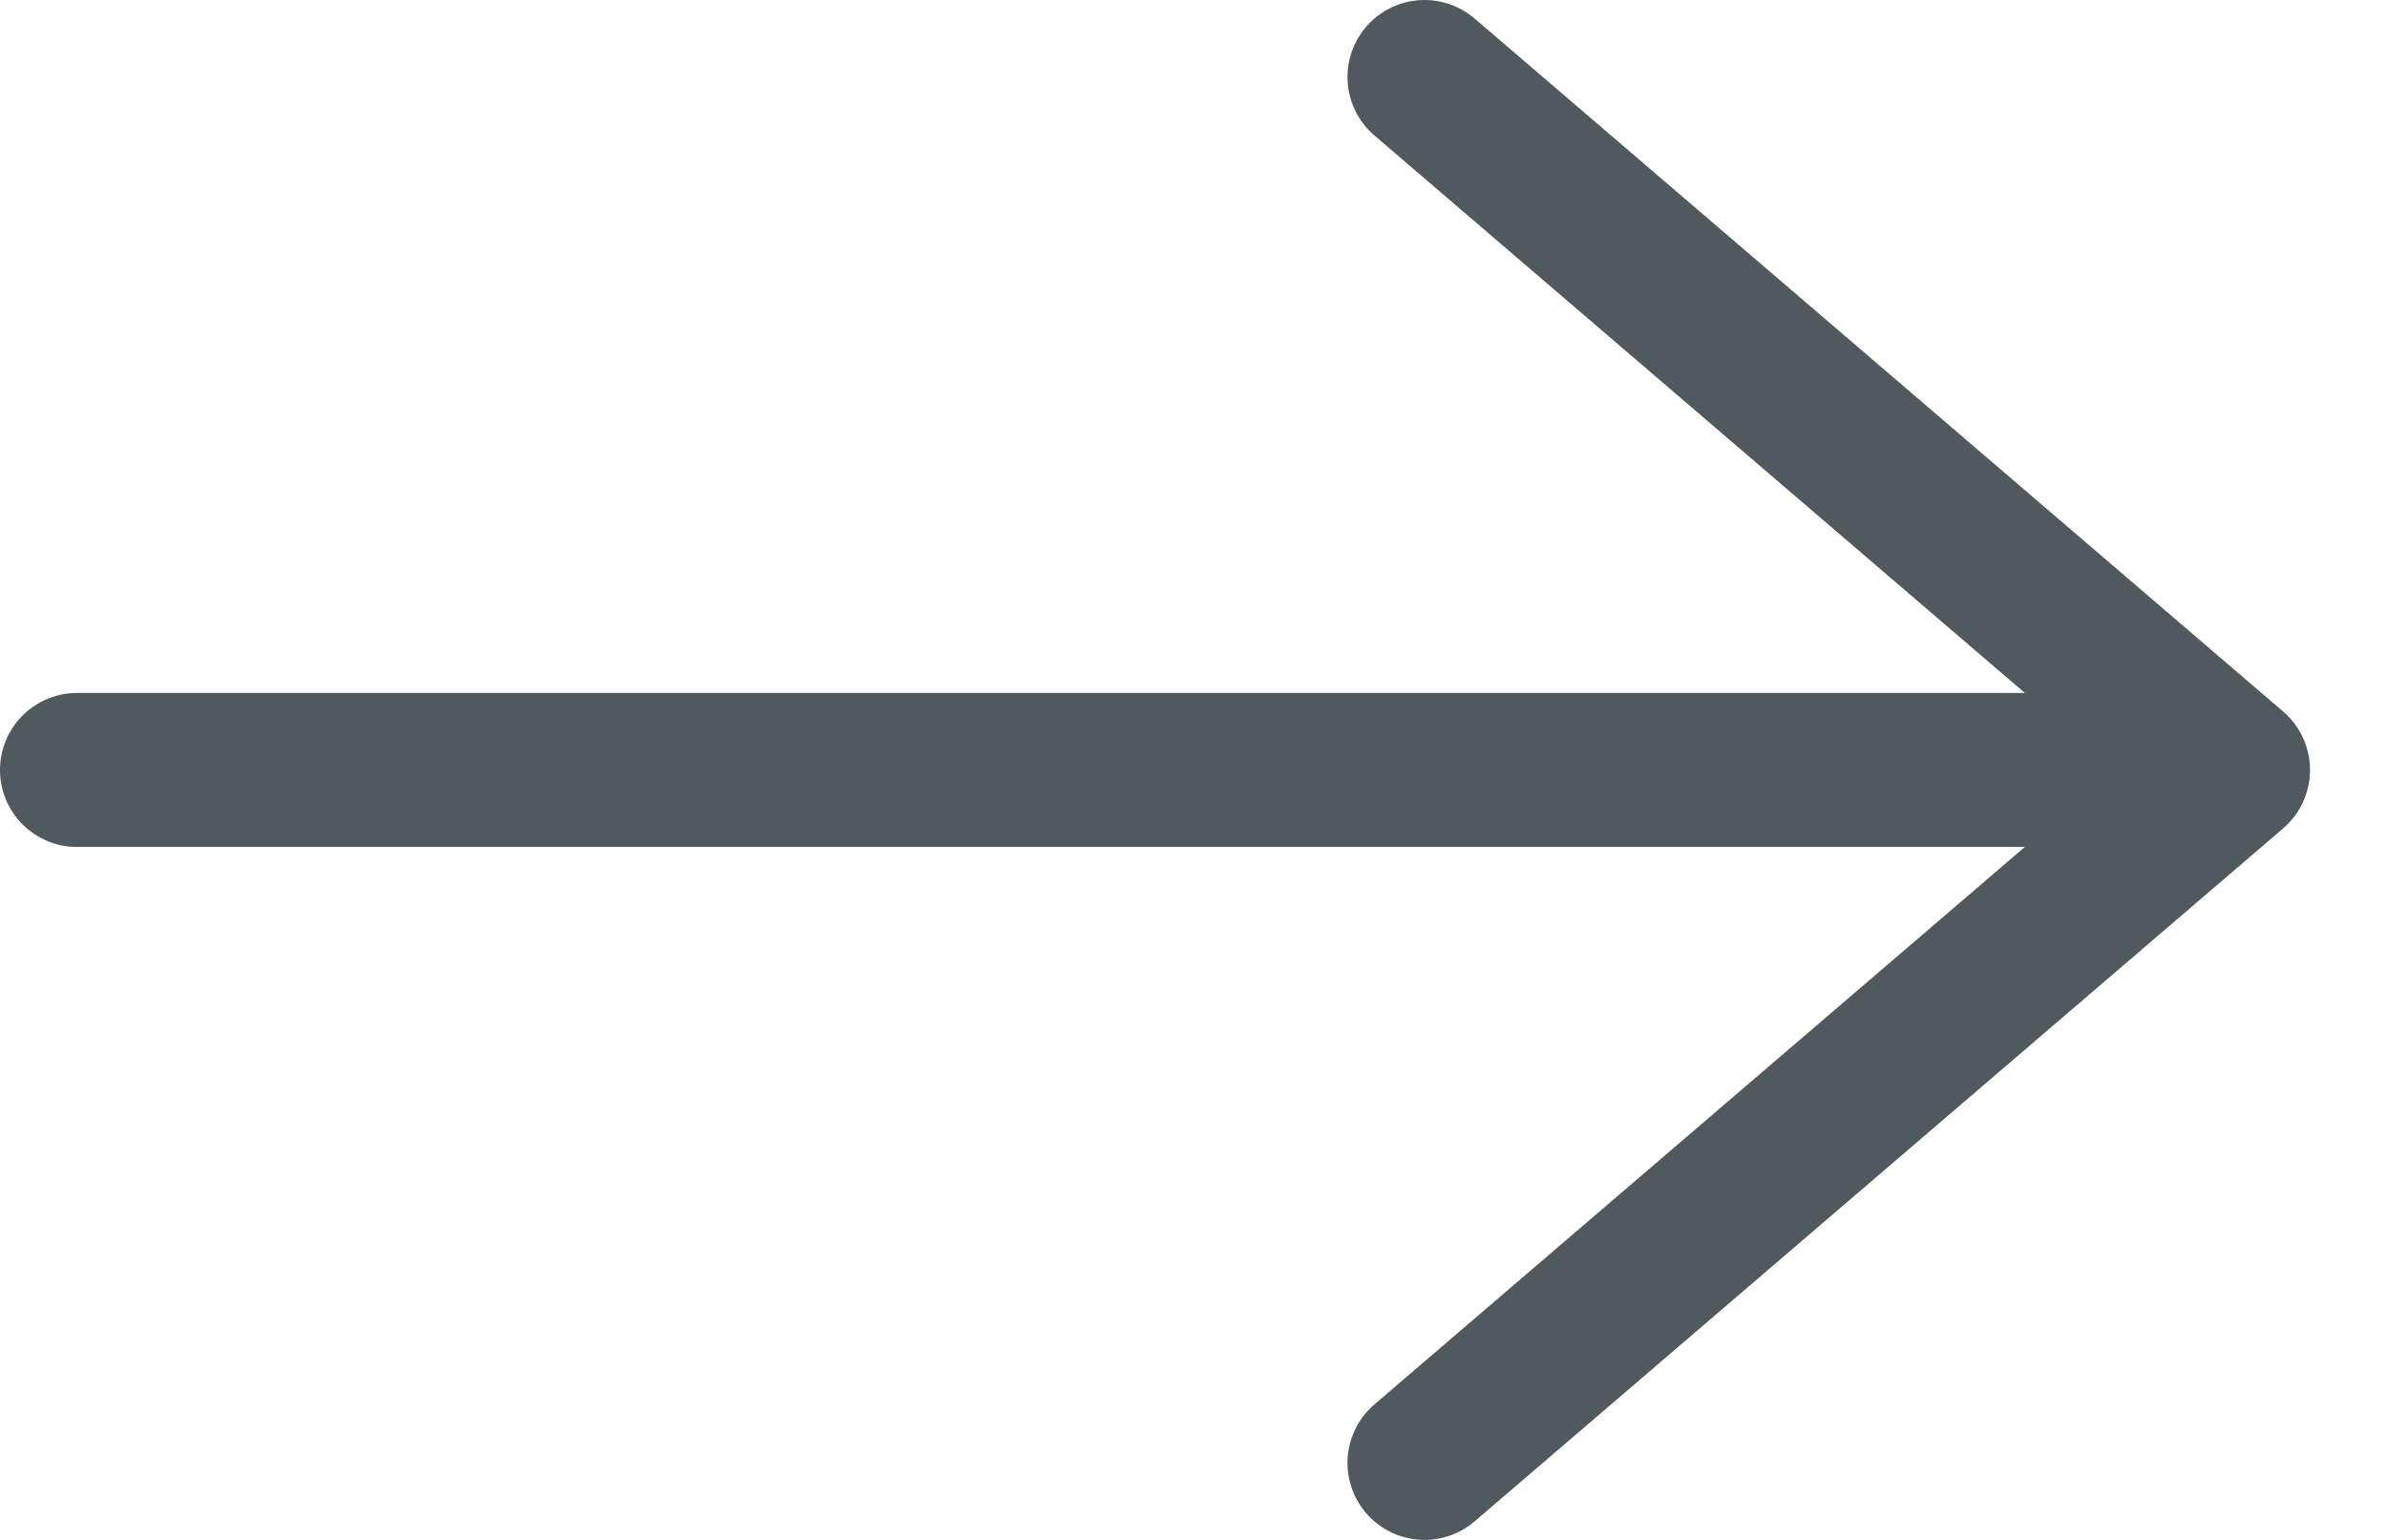 <?xml version="1.0" encoding="utf-8"?>
<svg xmlns="http://www.w3.org/2000/svg" fill="none" height="100%" overflow="visible" preserveAspectRatio="none" style="display: block;" viewBox="0 0 31 20" width="100%">
<path d="M1 10H29M29 10L18.5 1M29 10L18.5 19" id="Vector" stroke="#4F595E" stroke-linecap="round" stroke-width="2"/>
</svg>